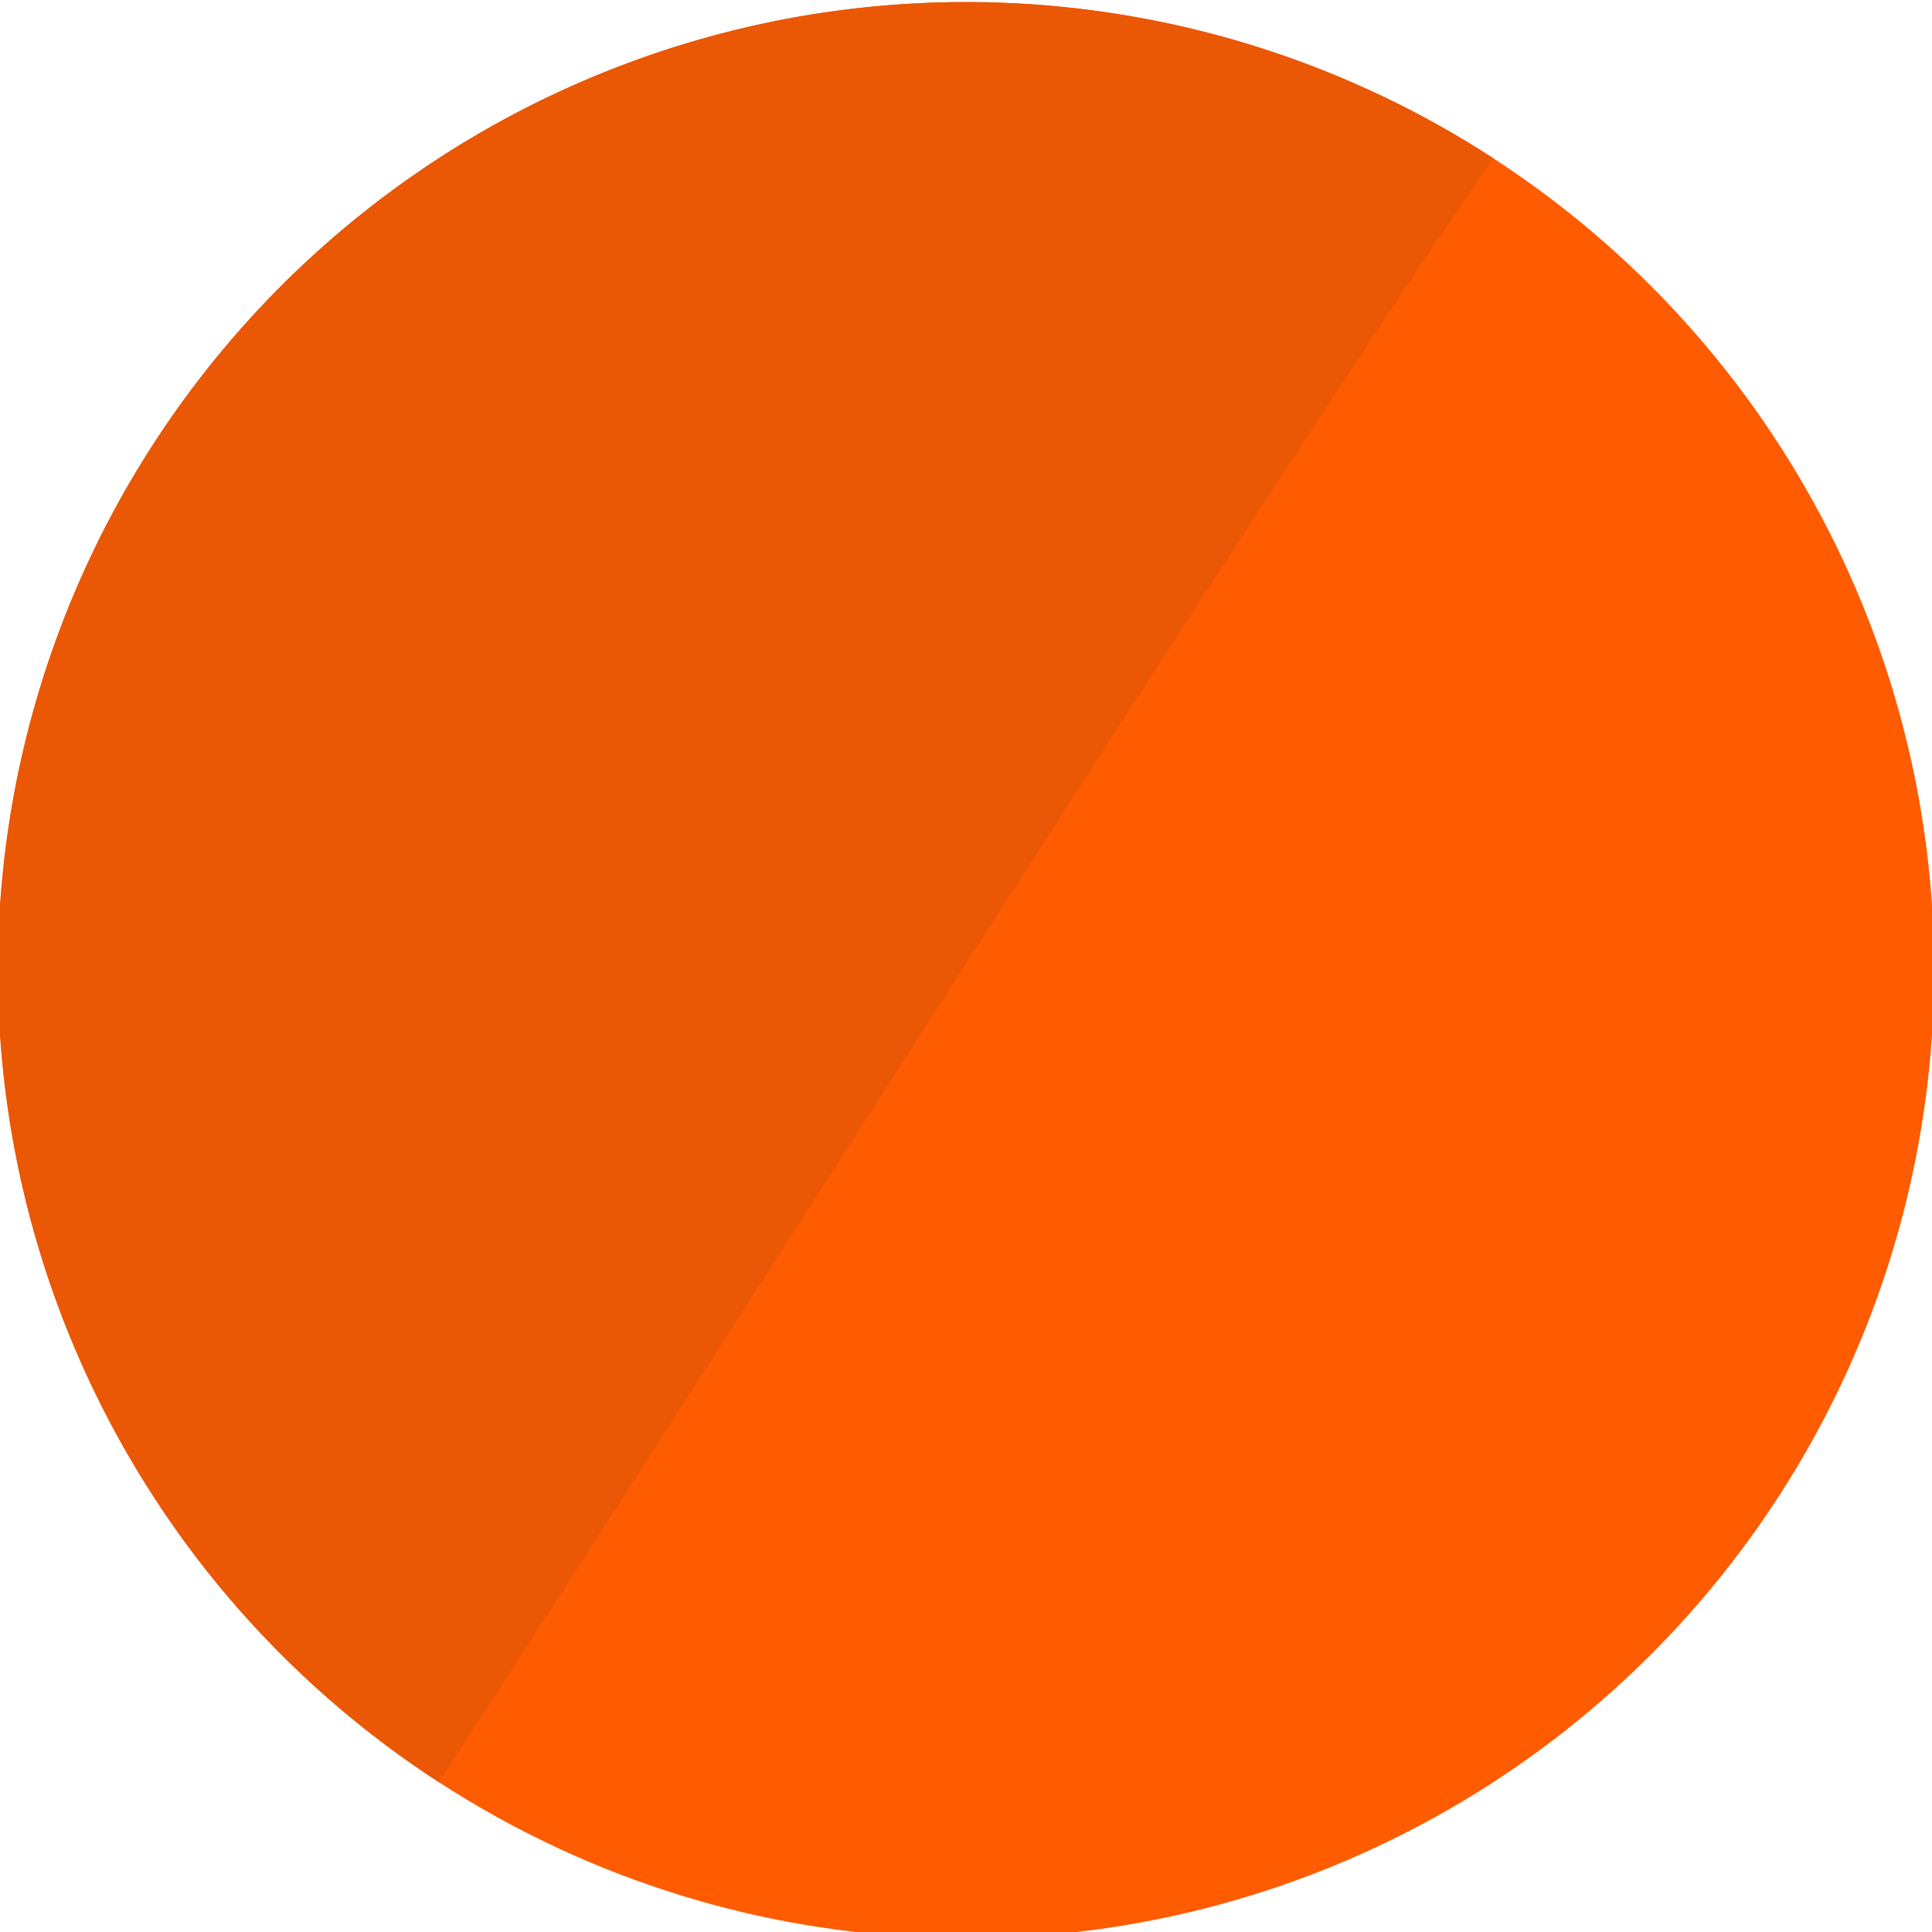 <svg xmlns="http://www.w3.org/2000/svg" xmlns:xlink="http://www.w3.org/1999/xlink" width="112" height="112" viewBox="0 0 112 112">
  <defs>
    <clipPath id="clip-Impact-asso-cercle-orange">
      <rect width="112" height="112"/>
    </clipPath>
  </defs>
  <g id="Impact-asso-cercle-orange" clip-path="url(#clip-Impact-asso-cercle-orange)">
    <g id="Groupe_137" data-name="Groupe 137" transform="translate(-1437.515 -9137.682) rotate(72)">
      <circle id="Ellipse_2" data-name="Ellipse 2" cx="56.122" cy="56.122" r="56.122" transform="translate(9126.533 1412.362) rotate(-39)" fill="#ff5b00"/>
      <path id="Tracé_131" data-name="Tracé 131" d="M56.122,0c-.665,25.829.086,81.137,0,112.244A56.122,56.122,0,0,1,56.122,0Z" transform="translate(9126.527 1412.366) rotate(-39)" fill="#ea5705"/>
    </g>
  </g>
</svg>
